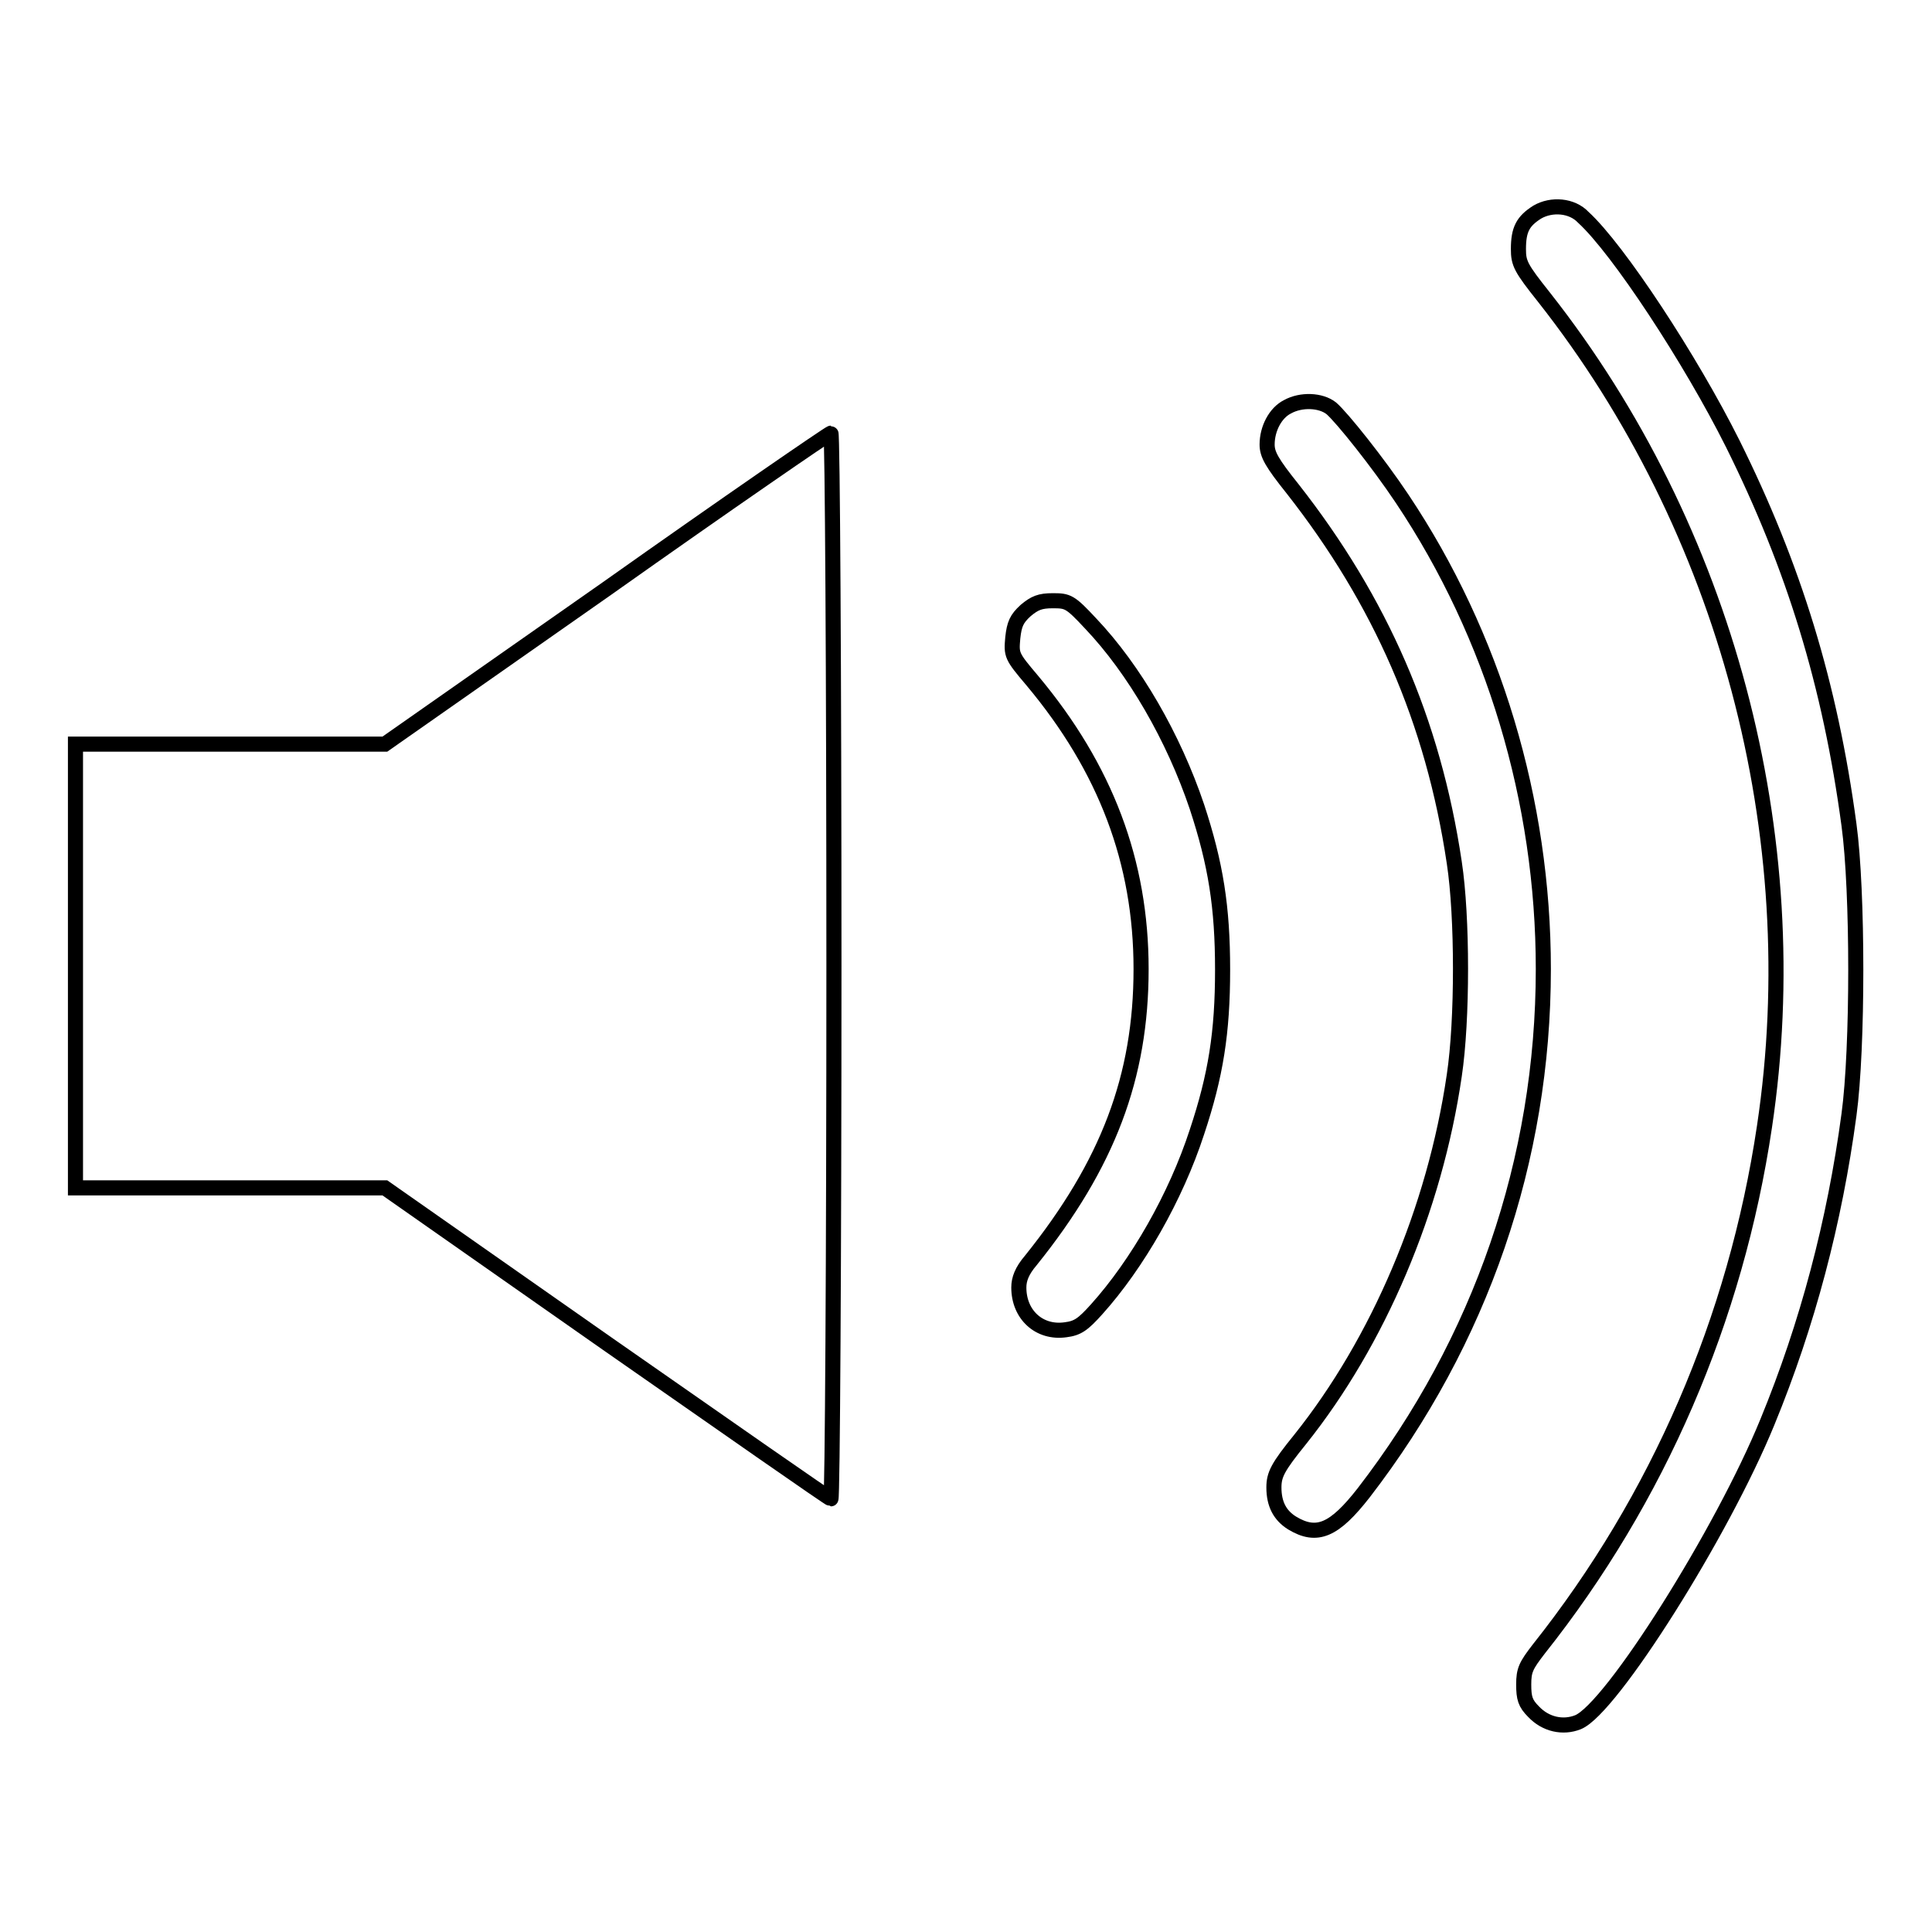 <?xml version="1.0" encoding="utf-8"?>
<!-- Svg Vector Icons : http://www.onlinewebfonts.com/icon -->
<!DOCTYPE svg PUBLIC "-//W3C//DTD SVG 1.1//EN" "http://www.w3.org/Graphics/SVG/1.1/DTD/svg11.dtd">
<svg version="1.1" xmlns="http://www.w3.org/2000/svg" xmlns:xlink="http://www.w3.org/1999/xlink" x="0px" y="0px" viewBox="0 0 256 256" enable-background="new 0 0 256 256" xml:space="preserve">
<g><g><g><path stroke-width="2" fill-opacity="0" stroke="#000000"  d="M203.7,28.1c-1.9,1.2-2.5,2.3-2.5,4.9c0,1.9,0.3,2.5,3.4,6.4c24.1,30.6,35,71.3,29.2,109.9c-3.8,25.5-14.1,49.3-29.9,69.2c-1.7,2.2-2,2.8-2,4.7c0,1.8,0.2,2.5,1.3,3.6c1.6,1.7,3.9,2.2,5.9,1.4c4.4-1.8,19.1-25.1,25.1-39.8c5.3-12.9,8.9-26.5,10.8-40.7c1.2-8.8,1.2-29.6,0-38.4c-2.5-18.6-7.3-34.2-15.4-50.5c-5.6-11.2-15.2-25.8-19.8-30C208.3,27.2,205.6,27,203.7,28.1z"/><path stroke-width="2" fill-opacity="0" stroke="#000000"  d="M170.6,53.9c-1.6,0.8-2.7,2.9-2.7,5c0,1.3,0.6,2.4,3.4,5.9c11.6,14.8,18.6,30.7,21.4,49.5c1.1,7.2,1.1,20.9,0,28.2c-2.6,17.8-10.1,35.3-20.4,48.2c-3,3.7-3.5,4.7-3.5,6.4c0,2.2,0.8,3.7,2.4,4.7c3.3,2,5.6,1,9.5-4c15.5-20.1,23.8-44.1,23.8-69.4c0-22.3-6.6-44.2-18.7-62.3c-3.2-4.8-8-10.8-9.4-12C175,53,172.4,52.9,170.6,53.9z"/><path stroke-width="2" fill-opacity="0" stroke="#000000"  d="M80.4,78L51,98.6H30.5H10V128v29.4h20.5H51L80.4,178c16.2,11.3,29.5,20.6,29.7,20.6s0.4-31.8,0.4-70.6c0-38.9-0.2-70.6-0.4-70.6S96.5,66.6,80.4,78z"/><path stroke-width="2" fill-opacity="0" stroke="#000000"  d="M135.9,80.9c-1.2,1.1-1.5,1.8-1.7,3.6c-0.2,2.3-0.2,2.4,2.6,5.7c9.7,11.6,14.4,24,14.4,38.2c0,14.3-4.4,25.9-14.6,38.6c-1.2,1.4-1.6,2.5-1.6,3.6c0,3.6,2.7,6.1,6.2,5.6c1.6-0.2,2.3-0.7,4.1-2.7c5.4-6,10.5-14.9,13.3-23.5c2.5-7.5,3.4-13.2,3.4-21.5c0-8.3-0.9-14-3.4-21.6c-3.1-9.2-8.3-18.2-14.1-24.3c-2.7-2.9-3-3-5-3C137.8,79.6,137.1,79.9,135.9,80.9z"/></g></g></g>
</svg>